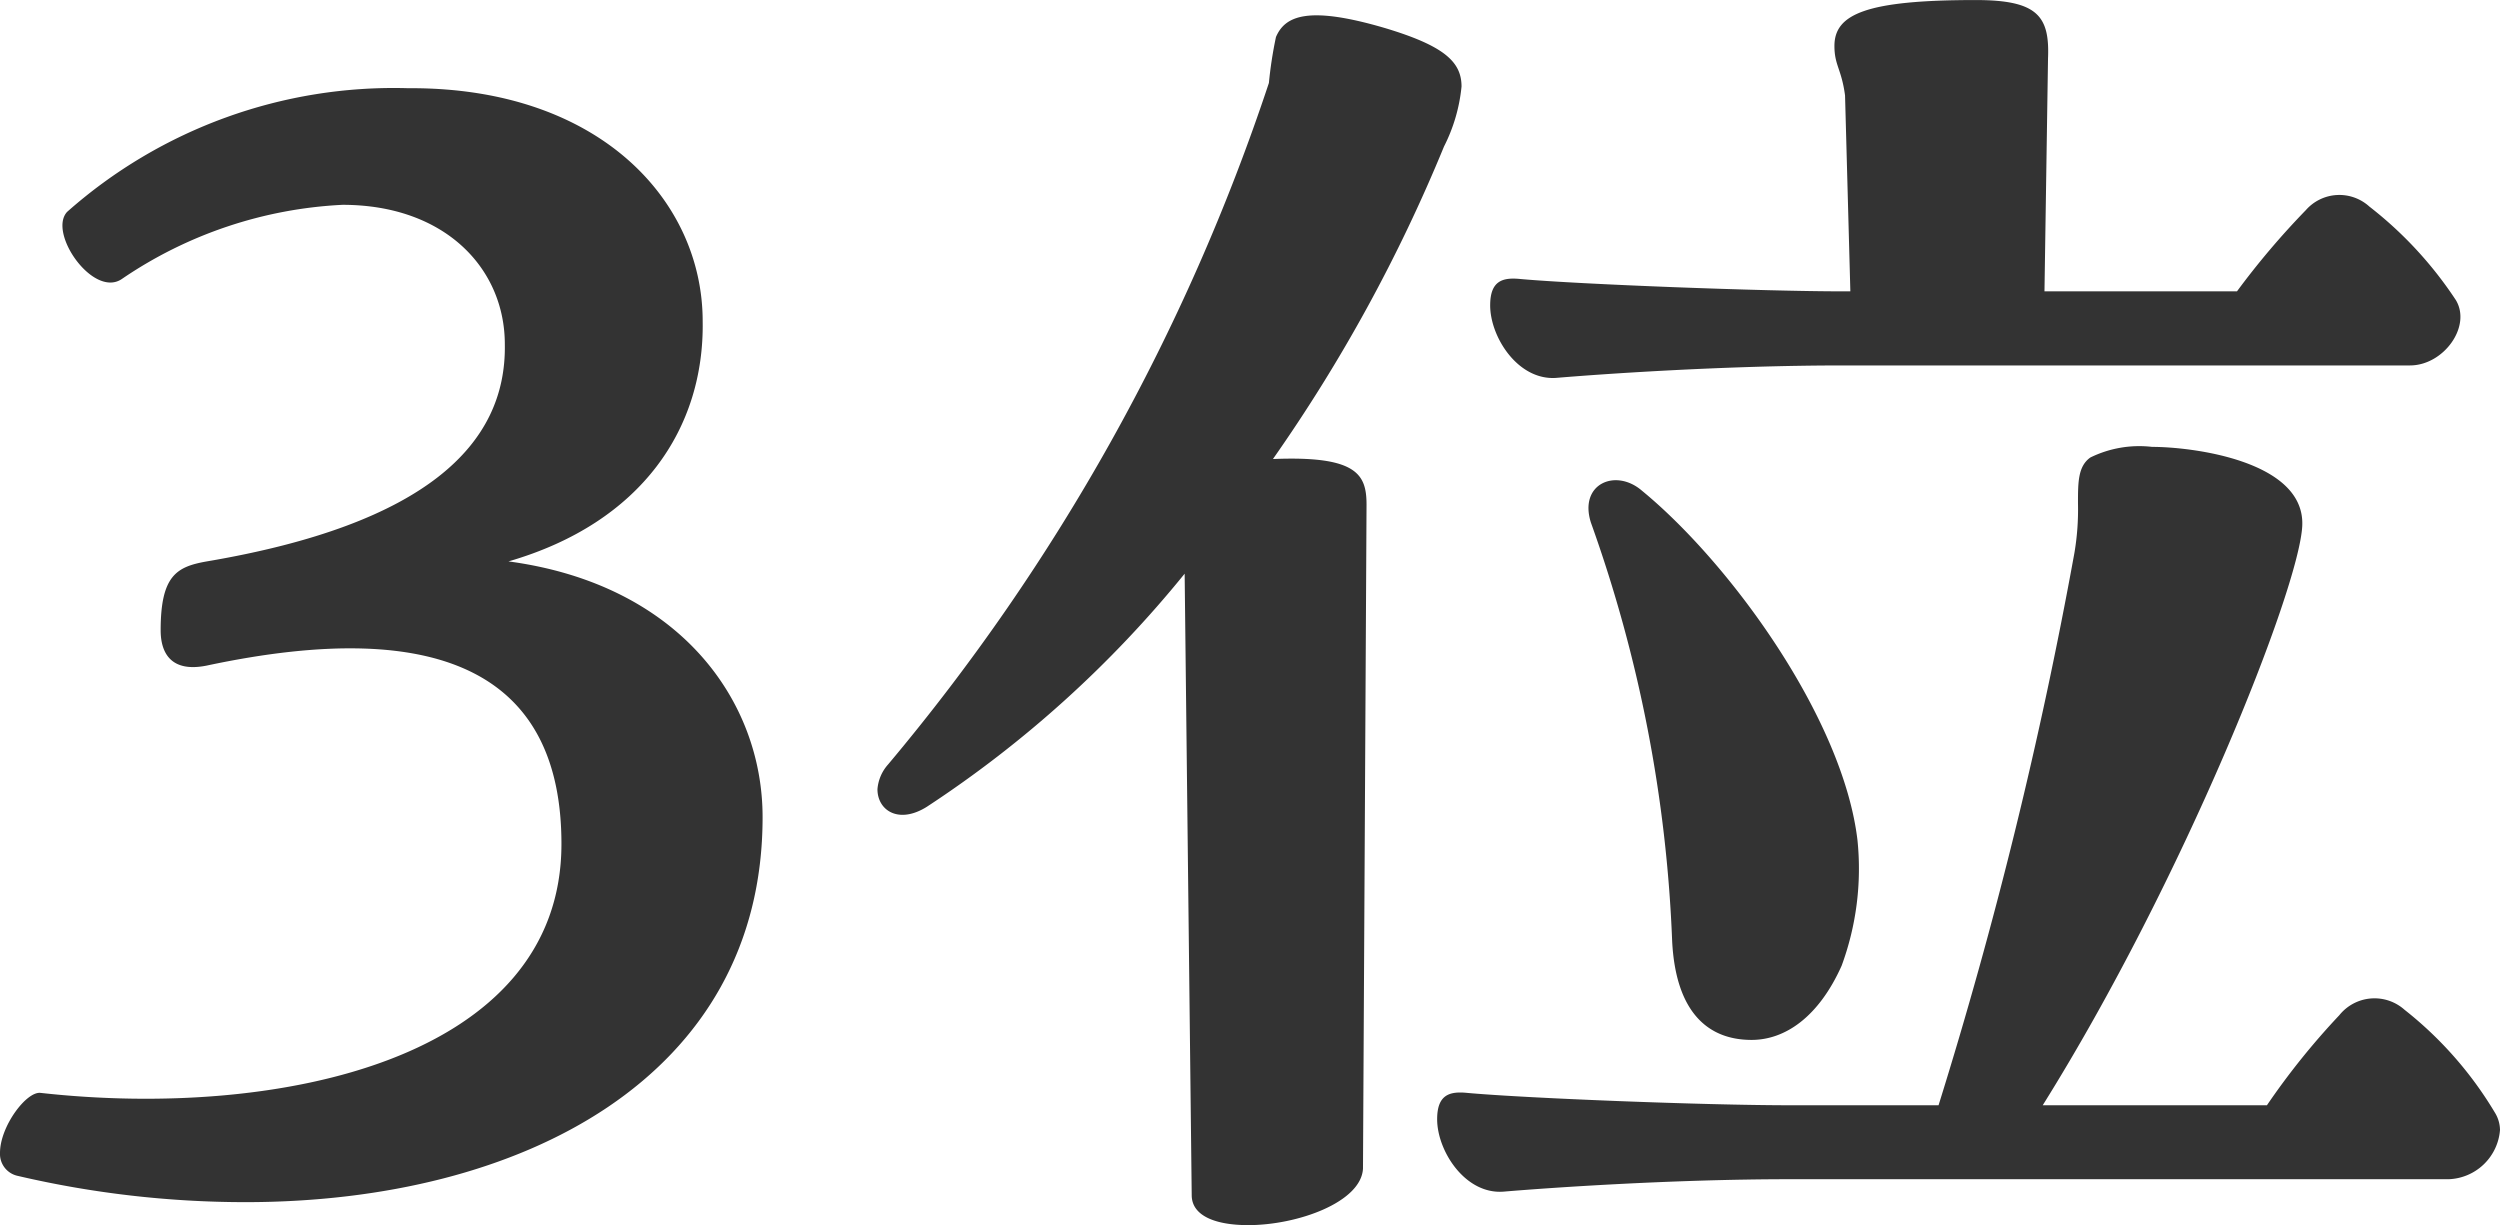 <svg xmlns="http://www.w3.org/2000/svg" width="57" height="27.936" viewBox="0 0 57 27.936"><path d="M12.553-16.4c3.059-.886,4.468-3.059,4.428-5.475,0-2.737-2.335-5.314-6.642-5.314h-.081A11.228,11.228,0,0,0,2.49-24.369c-.443.483.6,1.972,1.248,1.53a9.766,9.766,0,0,1,5.032-1.691c2.335,0,3.7,1.449,3.7,3.18.04,2.294-1.811,4.106-6.8,4.951-.684.121-1.047.322-1.047,1.57,0,.523.242.966,1.047.805,5.475-1.167,8.091.282,8.091,4.066,0,4.911-6.441,6.28-11.875,5.676C1.564-4.323.96-3.518.96-2.914a.511.511,0,0,0,.4.523,22.857,22.857,0,0,0,5.193.6c6.32,0,11.794-2.858,11.794-8.775C18.35-13.219,16.458-15.876,12.553-16.4Zm23.911-4.186c.966-.081,3.784-.282,6.521-.282H55.907c.765,0,1.409-.886,1.047-1.489a8.887,8.887,0,0,0-1.972-2.133,1.017,1.017,0,0,0-1.449.081,18.069,18.069,0,0,0-1.57,1.852H47.574l.081-5.314c.04-.966-.242-1.328-1.65-1.328-2.5,0-3.22.322-3.22,1.047,0,.443.161.523.242,1.127l.121,4.468h-.161c-1.811,0-6.038-.161-7.367-.282-.4-.04-.684.04-.684.6C34.935-21.511,35.579-20.505,36.464-20.586Zm-6.481,1.852a36.556,36.556,0,0,0,3.9-7.125,3.839,3.839,0,0,0,.4-1.369c0-.564-.4-.926-1.731-1.328-1.771-.523-2.294-.282-2.5.2a9.4,9.4,0,0,0-.161,1.047A47.349,47.349,0,0,1,21.208-11.77a.96.96,0,0,0-.242.564c0,.483.483.805,1.127.4a25.667,25.667,0,0,0,5.877-5.314l.161,14.169c0,.483.564.684,1.288.684,1.127,0,2.576-.523,2.617-1.288l.081-15.136C32.117-18.372,31.916-18.814,29.983-18.734ZM57.839-3.84a8.579,8.579,0,0,0-2.053-2.335,1.029,1.029,0,0,0-1.489.121A16.734,16.734,0,0,0,52.646-4H47.534c3.22-5.153,5.837-11.754,5.917-13.2.081-1.489-2.5-1.811-3.422-1.811a2.532,2.532,0,0,0-1.409.242c-.282.2-.282.564-.282,1.047a5.908,5.908,0,0,1-.081,1.127A105.76,105.76,0,0,1,45.159-4H41.778c-1.972,0-6.038-.161-7.367-.282-.4-.04-.684.04-.684.6,0,.725.644,1.731,1.53,1.65.966-.081,3.784-.282,6.521-.282H56.793A1.218,1.218,0,0,0,57.96-3.437.777.777,0,0,0,57.839-3.84ZM38.4-18.009c-.6-.523-1.449-.161-1.167.725a31.909,31.909,0,0,1,1.852,9.54c.081,1.61.805,2.254,1.811,2.254.765,0,1.53-.523,2.053-1.691a6.4,6.4,0,0,0,.362-2.858C42.985-12.817,40.409-16.359,38.4-18.009Z" transform="translate(-0.96 29.2)" fill="#333"/></svg>
